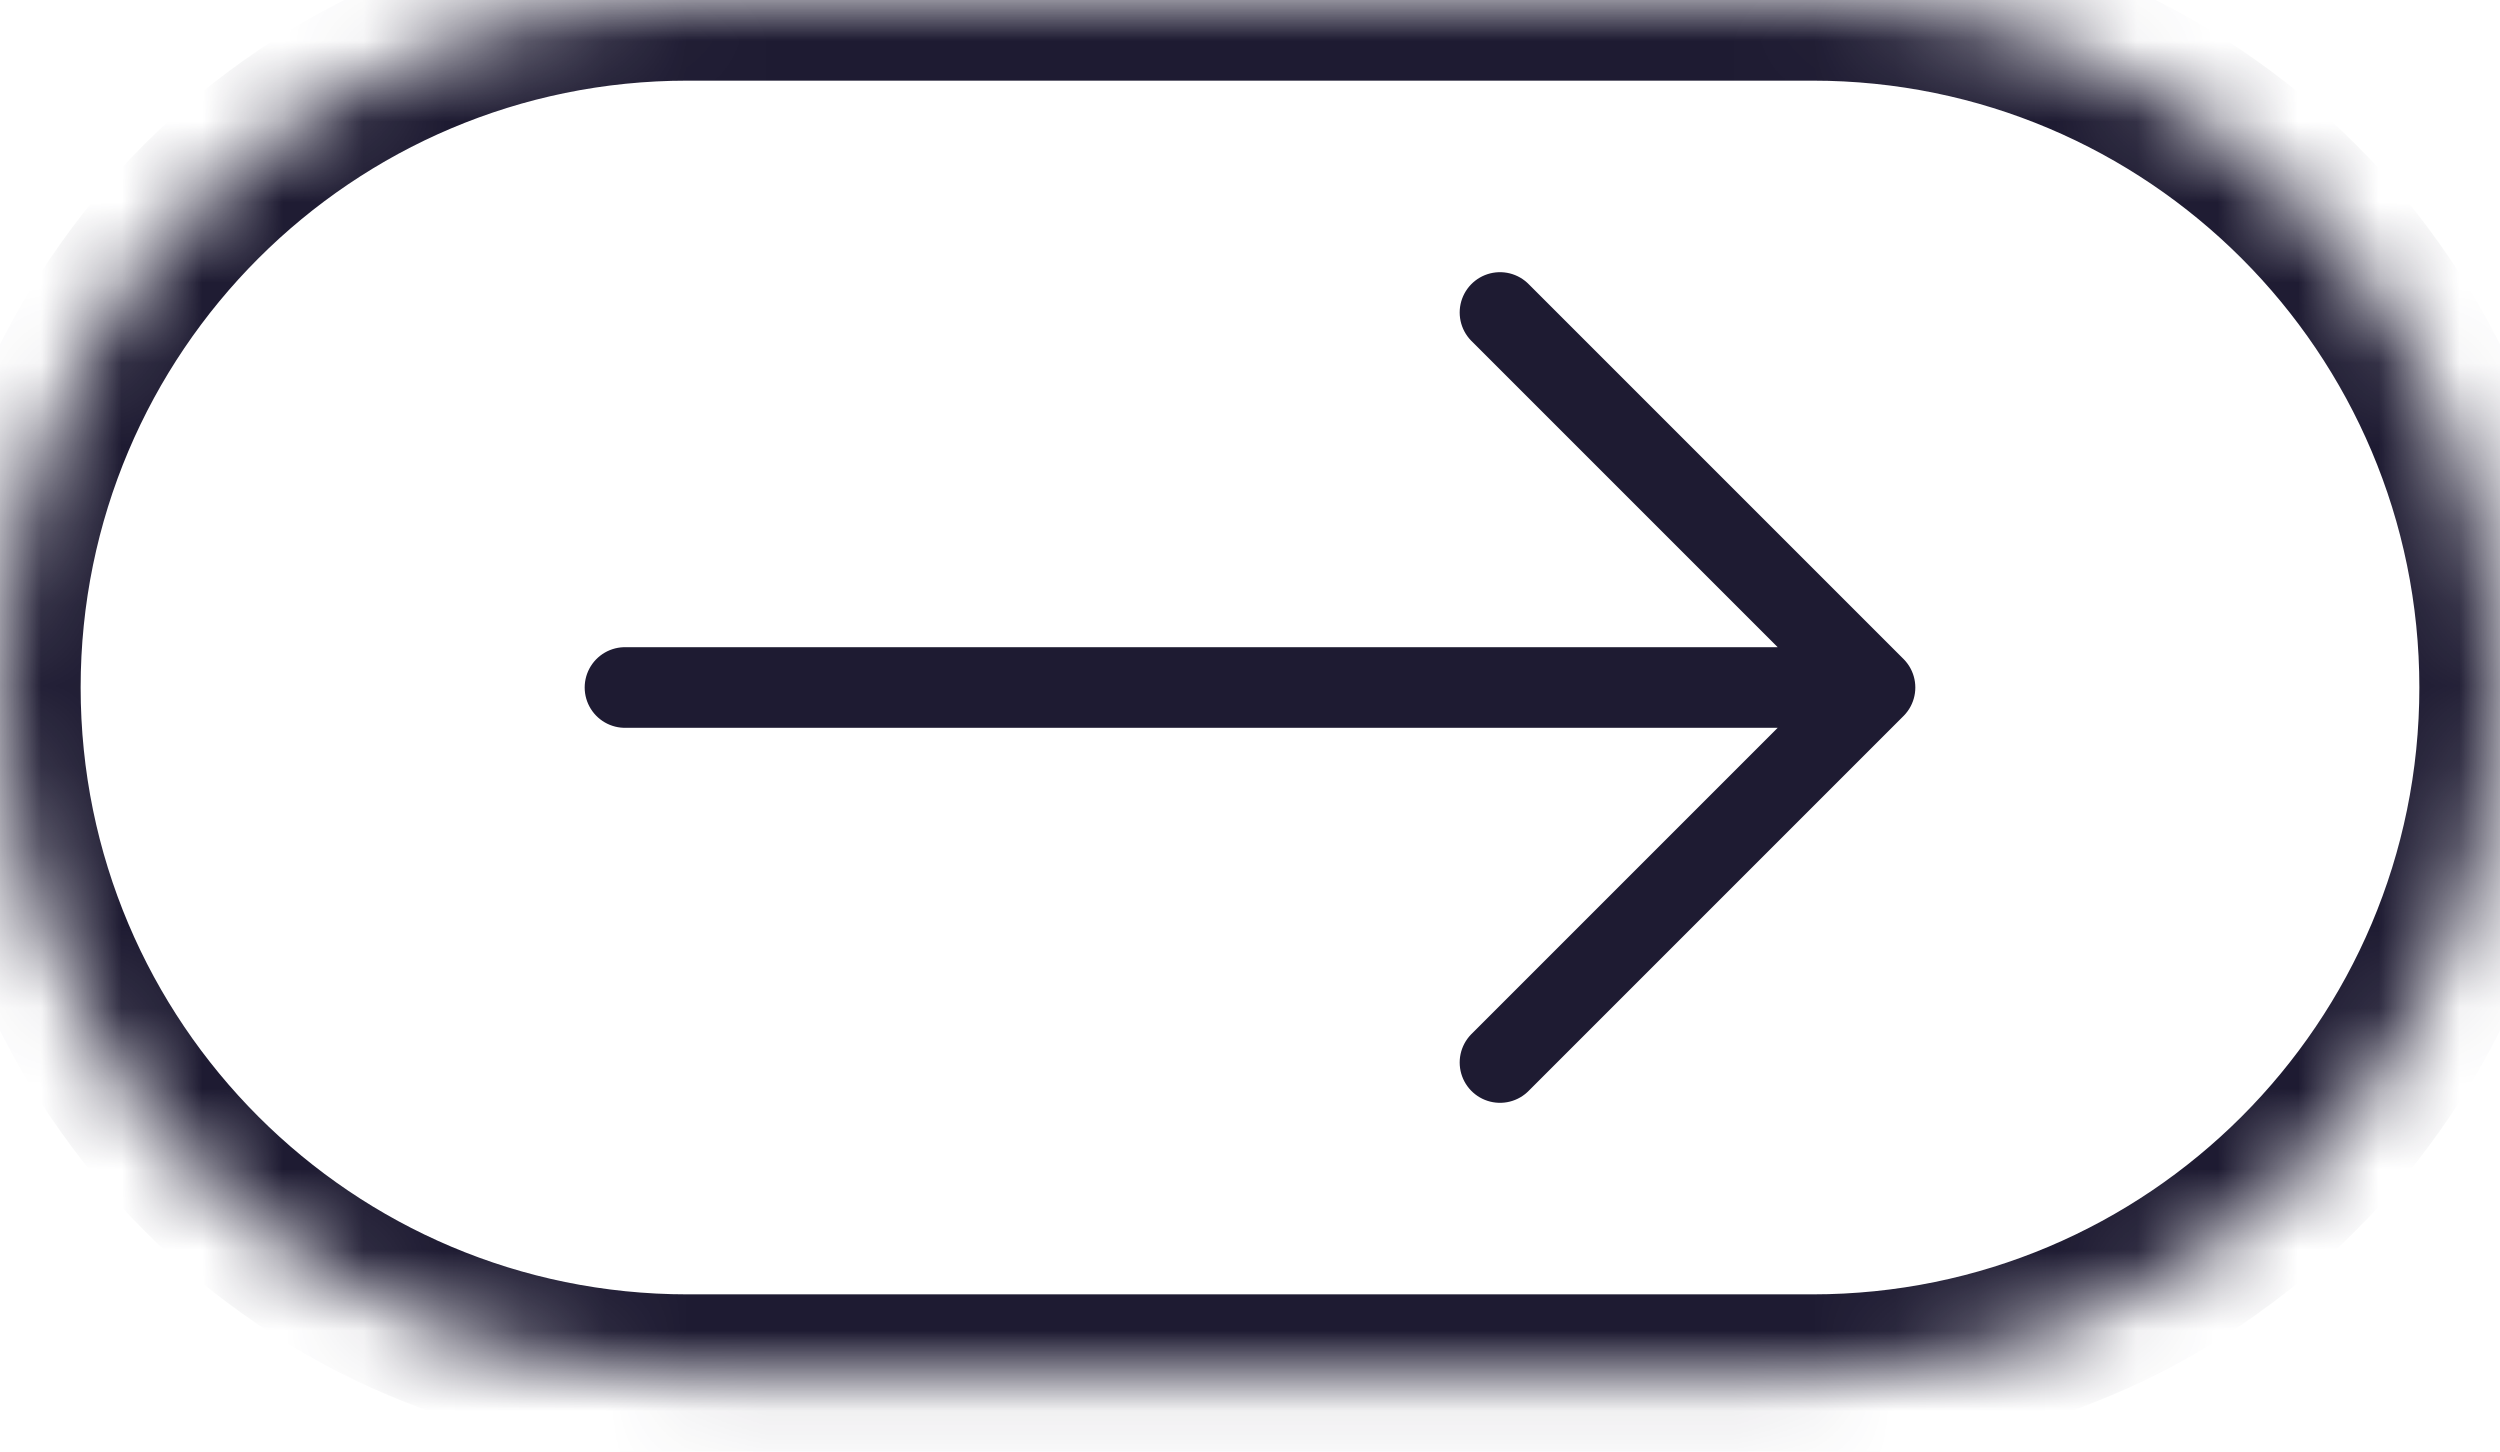<?xml version="1.0" encoding="UTF-8"?> <svg xmlns="http://www.w3.org/2000/svg" width="31" height="18" viewBox="0 0 31 18" fill="none"> <path d="M7.75 8.525H23.25M23.25 8.525L18.6 3.875M23.25 8.525L18.6 13.175" stroke="#1E1B32" stroke-linecap="round" stroke-linejoin="round"></path> <mask id="path-2-inside-1_188_396" fill="white"> <path d="M0 8.525C0 3.817 3.817 0 8.525 0H22.475C27.183 0 31 3.817 31 8.525V8.525C31 13.233 27.183 17.05 22.475 17.05H8.525C3.817 17.05 0 13.233 0 8.525V8.525Z"></path> </mask> <path d="M8.525 1H22.475V-1H8.525V1ZM22.475 16.05H8.525V18.05H22.475V16.05ZM8.525 16.05C4.369 16.05 1 12.681 1 8.525H-1C-1 13.786 3.264 18.05 8.525 18.05V16.05ZM30 8.525C30 12.681 26.631 16.05 22.475 16.05V18.05C27.735 18.05 32 13.786 32 8.525H30ZM22.475 1C26.631 1 30 4.369 30 8.525H32C32 3.264 27.735 -1 22.475 -1V1ZM8.525 -1C3.264 -1 -1 3.264 -1 8.525H1C1 4.369 4.369 1 8.525 1V-1Z" fill="#1E1B32" mask="url(#path-2-inside-1_188_396)"></path> </svg> 